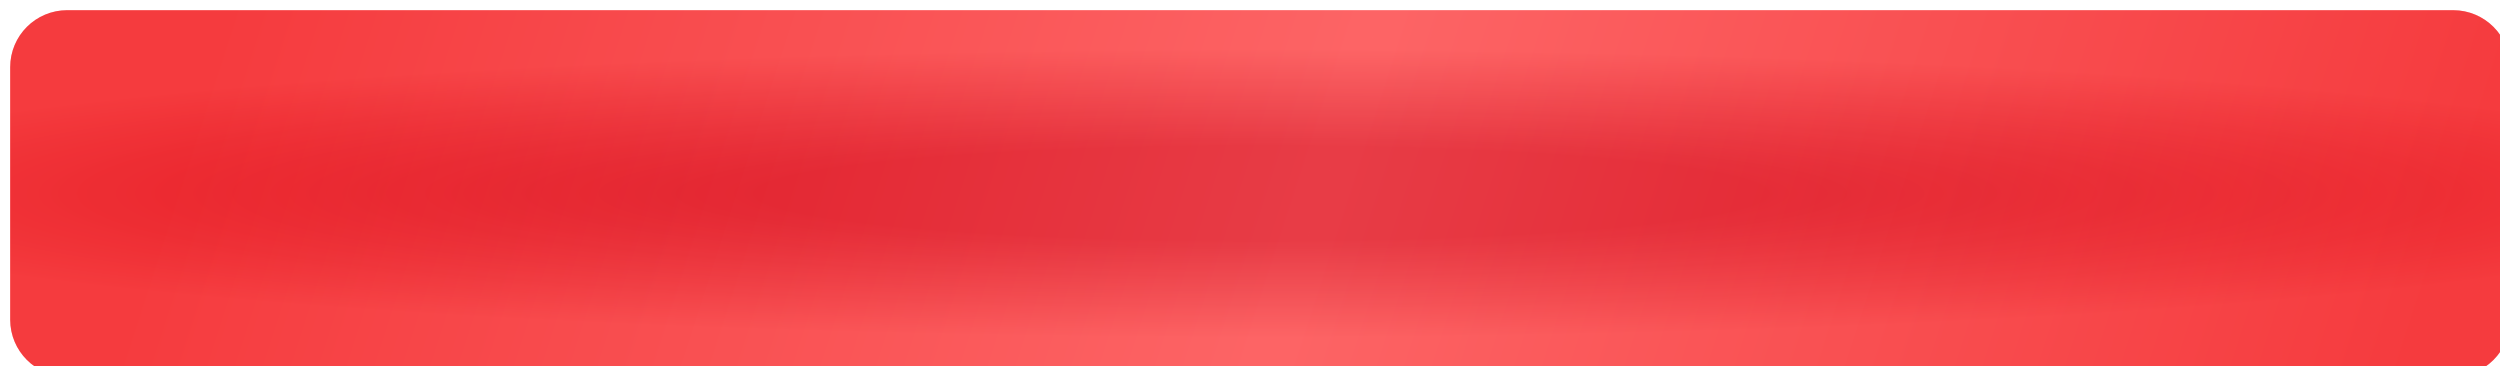 <?xml version="1.0" encoding="UTF-8"?> <svg xmlns="http://www.w3.org/2000/svg" width="1228" height="180" viewBox="0 0 1228 180" fill="none"> <g filter="url(#filter0_i_15_1489)"> <path d="M4.81383e-05 28C2.15523e-05 12.536 12.536 0 28 0L1200 0C1215.46 0 1228 12.536 1228 28V90V152C1228 167.464 1215.46 180 1200 180L28 180C12.536 180 1.91868e-05 167.464 4.28548e-05 152L0 84.774L4.81383e-05 28Z" fill="url(#paint0_radial_15_1489)"></path> <path d="M4.81383e-05 28C2.15523e-05 12.536 12.536 0 28 0L1200 0C1215.46 0 1228 12.536 1228 28V90V152C1228 167.464 1215.46 180 1200 180L28 180C12.536 180 1.91868e-05 167.464 4.28548e-05 152L0 84.774L4.81383e-05 28Z" fill="url(#paint1_linear_15_1489)" fill-opacity="0.25"></path> </g> <defs> <filter id="filter0_i_15_1489" x="0" y="0" width="1248" height="200" filterUnits="userSpaceOnUse" color-interpolation-filters="sRGB"> <feFlood flood-opacity="0" result="BackgroundImageFix"></feFlood> <feBlend mode="normal" in="SourceGraphic" in2="BackgroundImageFix" result="shape"></feBlend> <feColorMatrix in="SourceAlpha" type="matrix" values="0 0 0 0 0 0 0 0 0 0 0 0 0 0 0 0 0 0 127 0" result="hardAlpha"></feColorMatrix> <feOffset dx="5" dy="5"></feOffset> <feGaussianBlur stdDeviation="5"></feGaussianBlur> <feComposite in2="hardAlpha" operator="arithmetic" k2="-1" k3="1"></feComposite> <feColorMatrix type="matrix" values="0 0 0 0 0.971 0 0 0 0 0.528 0 0 0 0 0.528 0 0 0 1 0"></feColorMatrix> <feBlend mode="normal" in2="shape" result="effect1_innerShadow_15_1489"></feBlend> </filter> <radialGradient id="paint0_radial_15_1489" cx="0" cy="0" r="1" gradientUnits="userSpaceOnUse" gradientTransform="translate(614.591 90) rotate(90) scale(84.706 890.134)"> <stop offset="0.274" stop-color="#E0131F"></stop> <stop offset="0.836" stop-color="#FC4848"></stop> </radialGradient> <linearGradient id="paint1_linear_15_1489" x1="72.71" y1="90.308" x2="1101.72" y2="422.73" gradientUnits="userSpaceOnUse"> <stop stop-color="#E0131F"></stop> <stop offset="0.503" stop-color="#FFBABE"></stop> <stop offset="1" stop-color="#E0131F"></stop> </linearGradient> </defs> </svg> 